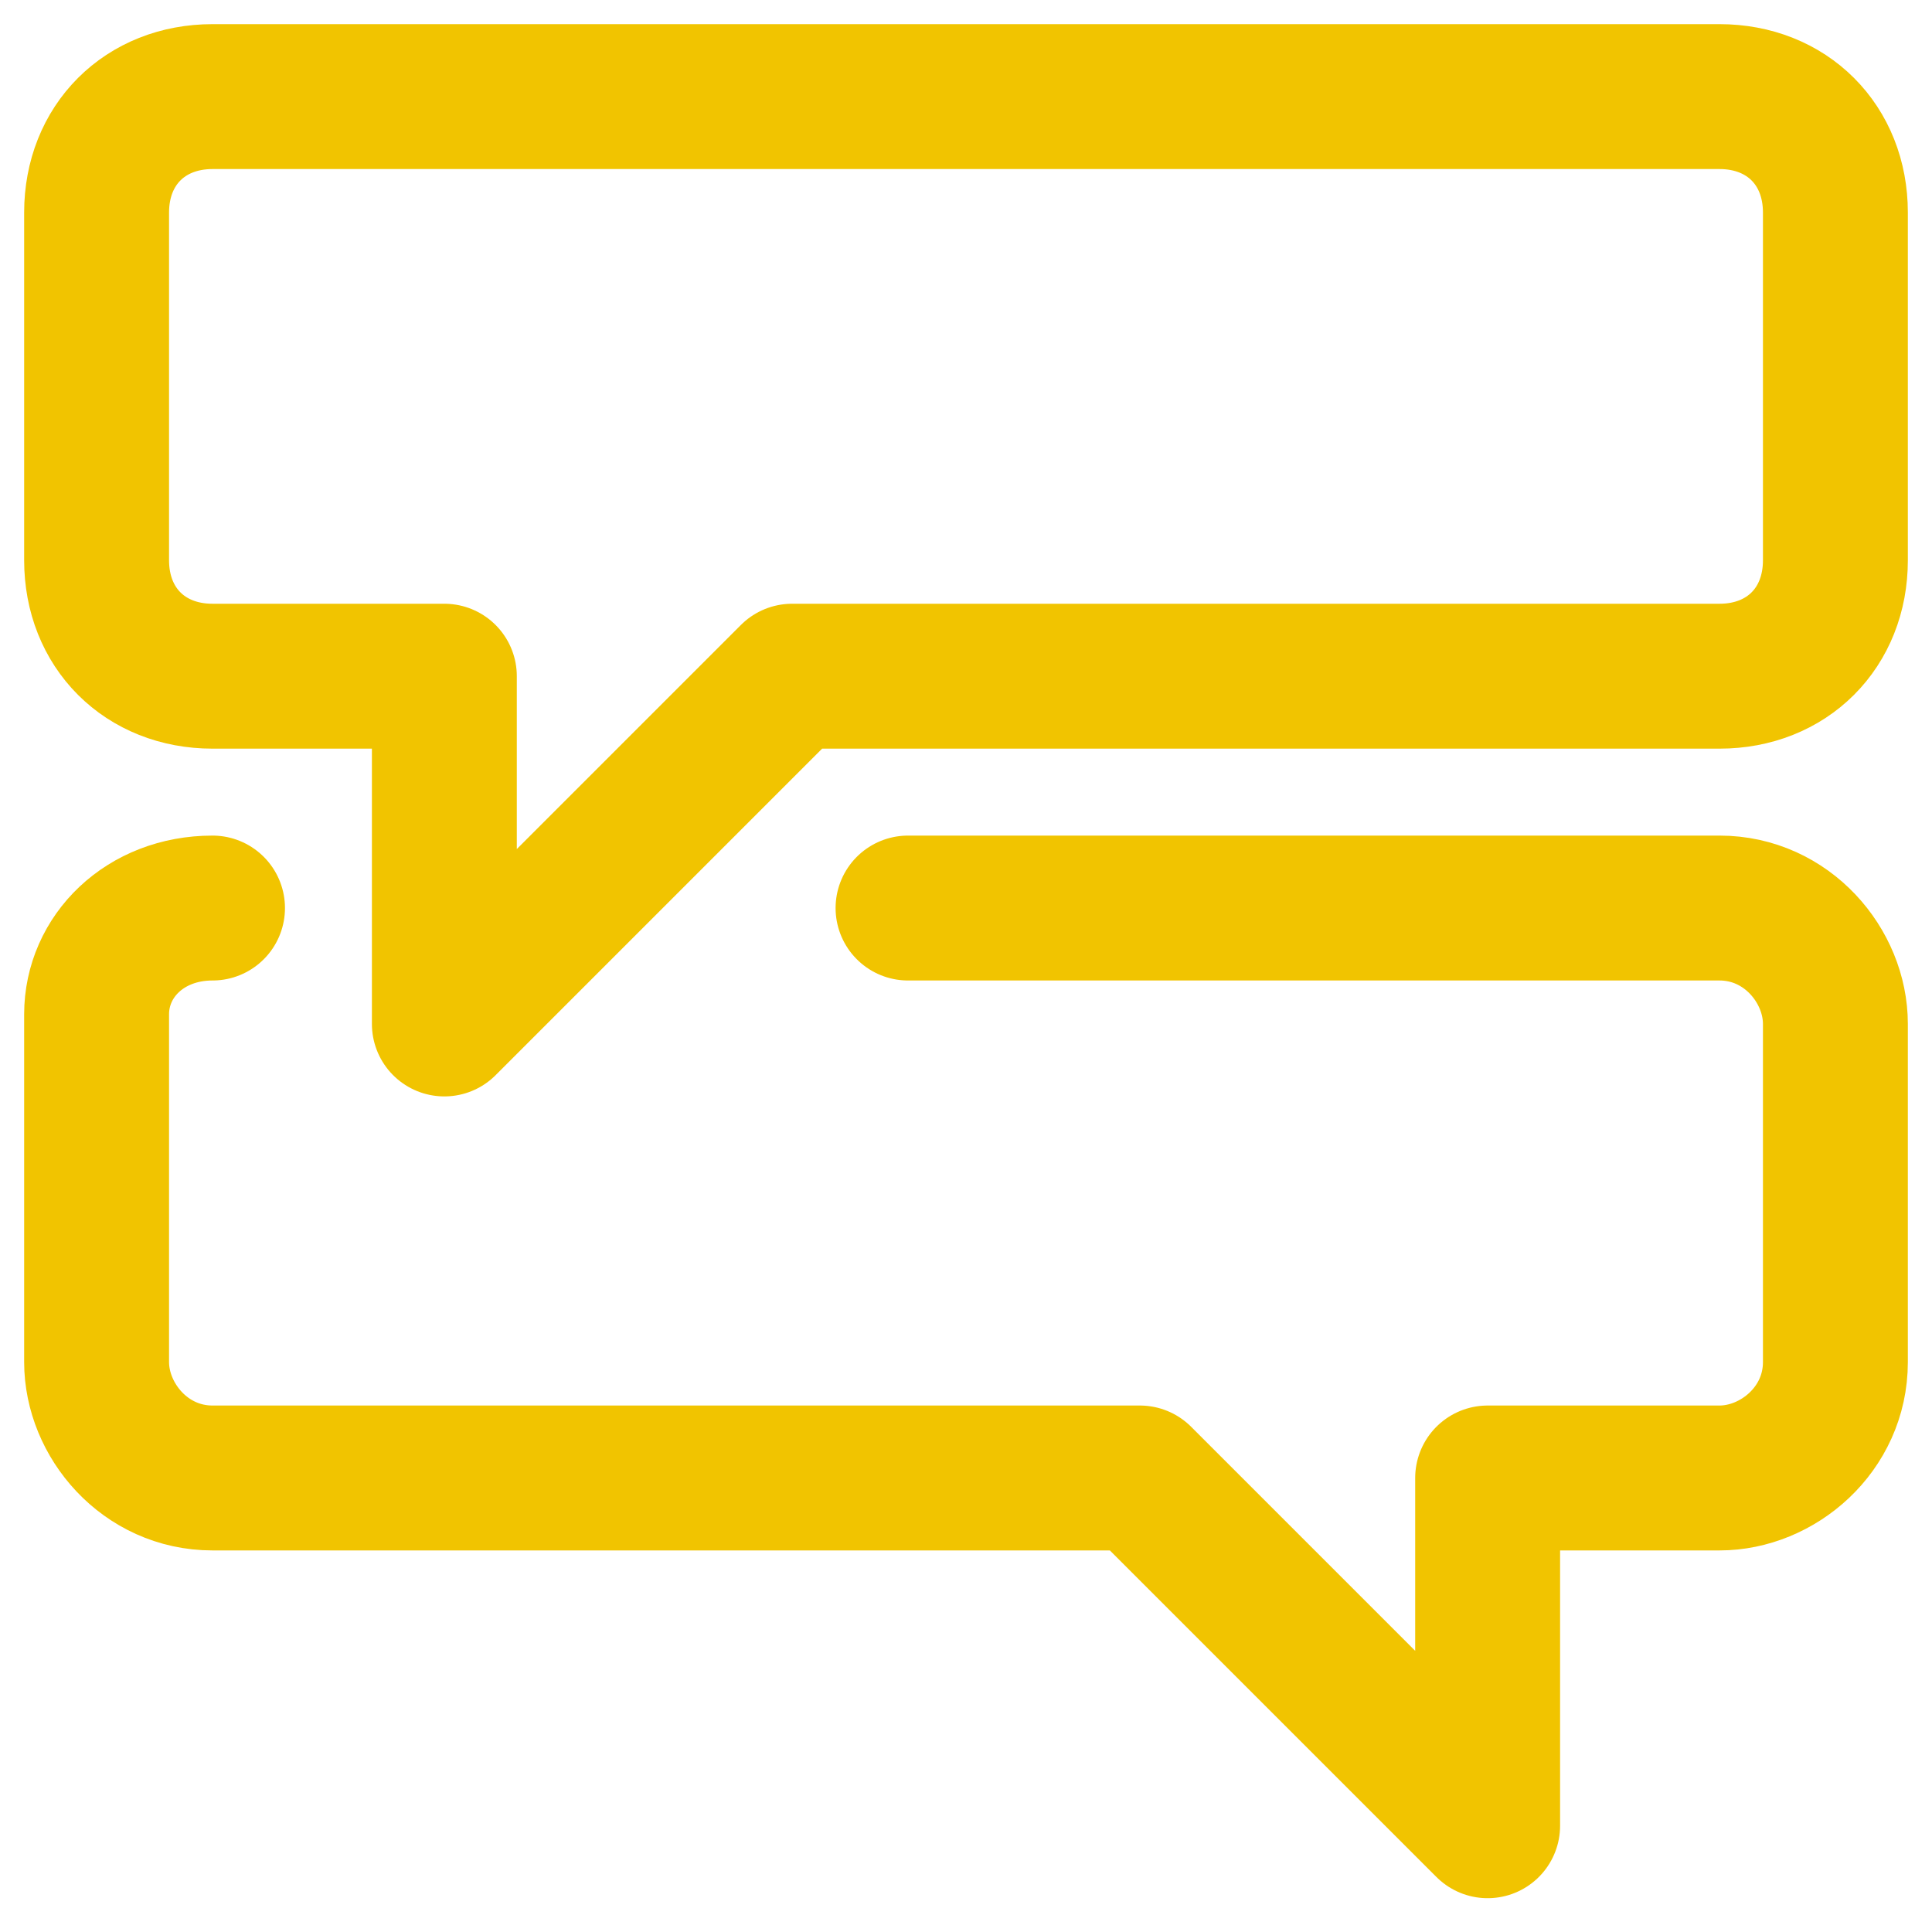 <?xml version="1.0" encoding="UTF-8"?>
<!-- Generator: Adobe Illustrator 27.2.0, SVG Export Plug-In . SVG Version: 6.00 Build 0)  -->
<svg xmlns="http://www.w3.org/2000/svg" xmlns:xlink="http://www.w3.org/1999/xlink" version="1.1" id="Layer_1" x="0px" y="0px" viewBox="0 0 20 20" style="enable-background:new 0 0 20 20;" xml:space="preserve">
<style type="text/css">
	.st0{fill:none;stroke:#F1C400;stroke-width:1.5;stroke-linecap:round;stroke-linejoin:round;stroke-miterlimit:3;}
</style>
<path class="st0" d="M17.8,7H8.2l-3.6,3.6V7H2.2C1.5,7,1,6.5,1,5.8V2.2C1,1.5,1.5,1,2.2,1h15.6C18.5,1,19,1.5,19,2.2v3.6  C19,6.5,18.5,7,17.8,7z"></path>
<path class="st0" d="M2.2,9.4C1.5,9.4,1,9.9,1,10.5v3.6c0,0.6,0.5,1.2,1.2,1.2h9.6l3.6,3.6v-3.6h2.4c0.6,0,1.2-0.5,1.2-1.2v-3.5  c0-0.6-0.5-1.2-1.2-1.2H9.4"></path>
</svg>
